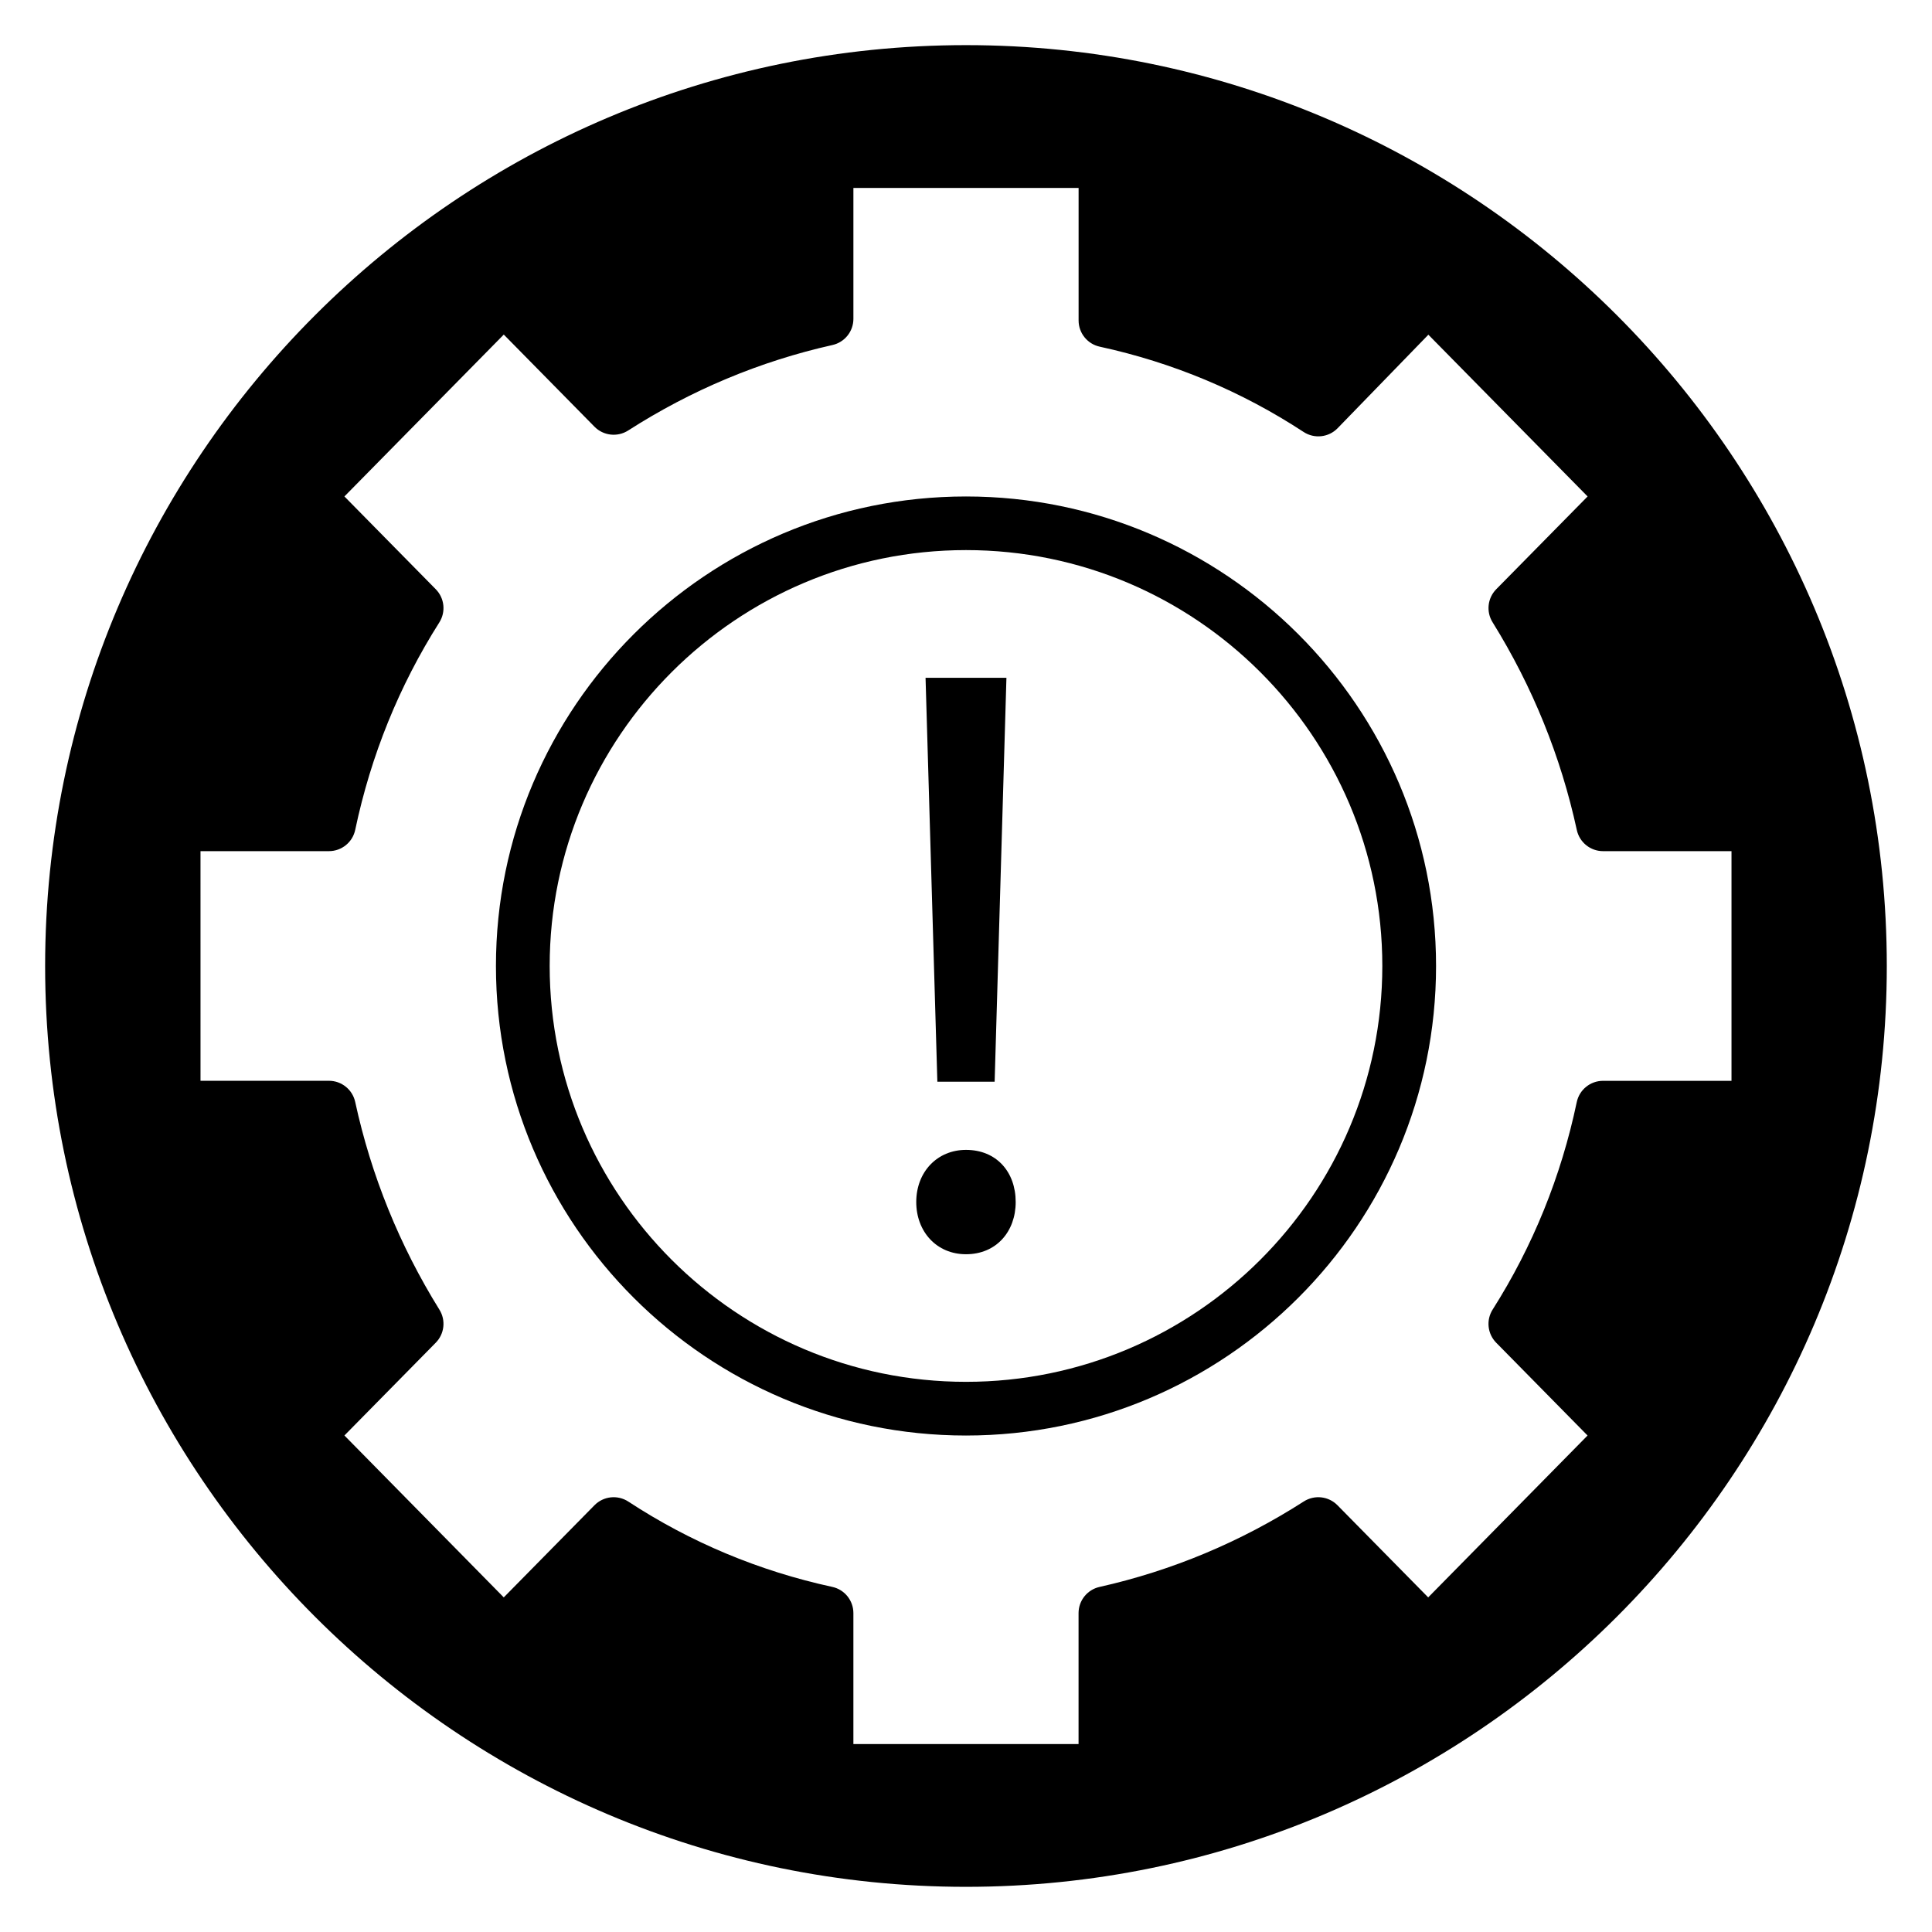 <?xml version="1.0" encoding="UTF-8"?>
<!-- Uploaded to: ICON Repo, www.iconrepo.com, Generator: ICON Repo Mixer Tools -->
<svg fill="#000000" width="800px" height="800px" version="1.1" viewBox="144 144 512 512" xmlns="http://www.w3.org/2000/svg">
 <g>
  <path d="m407.59 430.67 3.125-107.05h-21.434l3.129 107.05z"/>
  <path d="m400 448.73c-7.59 0-13.184 5.801-13.184 13.828 0 7.809 5.363 13.828 13.184 13.828 8.039 0 13.168-6.019 13.168-13.828 0.004-8.027-5.133-13.828-13.168-13.828z"/>
  <path d="m400 275.57c-68.688 0-124.57 55.816-124.57 124.43s55.883 124.43 124.57 124.43c68.684-0.004 124.57-55.82 124.57-124.43 0-68.609-55.879-124.43-124.57-124.43zm0 234.63c-60.836 0-110.33-49.441-110.33-110.21 0-60.77 49.496-110.21 110.33-110.21 60.84 0 110.33 49.441 110.33 110.21-0.004 60.77-49.496 110.21-110.33 110.21z"/>
  <path d="m400 155.96c-134.56 0-244.04 109.47-244.04 244.04 0 134.56 109.47 244.03 244.03 244.03s244.03-109.47 244.03-244.03c0.004-134.56-109.47-244.04-244.03-244.04zm168.82 274.47c-3.371 0-6.273 2.359-6.965 5.648-4.144 19.703-11.645 38.195-22.285 54.961-1.77 2.789-1.383 6.434 0.938 8.793l24.211 24.594-42.234 42.898-24.047-24.422c-2.359-2.398-6.078-2.816-8.918-1-16.734 10.73-34.949 18.352-54.133 22.652-3.25 0.727-5.559 3.613-5.559 6.938v34.695h-59.672v-34.699c0-3.344-2.336-6.238-5.606-6.945-19.367-4.203-37.547-11.809-54.027-22.602-2.836-1.859-6.594-1.457-8.977 0.961l-24.043 24.422-42.23-42.906 24.211-24.594c2.301-2.34 2.703-5.949 0.973-8.734-10.574-17.023-18.09-35.551-22.328-55.07-0.711-3.266-3.609-5.602-6.953-5.602h-34.039l-0.004-60.855h34.039c3.367 0 6.273-2.356 6.965-5.648 4.148-19.703 11.648-38.195 22.285-54.965 1.77-2.793 1.383-6.434-0.938-8.793l-24.211-24.594 42.234-42.898 24.043 24.422c2.367 2.398 6.09 2.809 8.918 1 16.734-10.73 34.949-18.352 54.133-22.652 3.25-0.727 5.559-3.609 5.559-6.938v-34.695h59.68v35.125c0 3.344 2.336 6.238 5.606 6.945 19.363 4.207 37.547 11.812 54.027 22.605 2.859 1.867 6.641 1.449 9.012-1l24.047-24.777 42.199 42.863-24.219 24.594c-2.301 2.34-2.703 5.949-0.973 8.734 10.578 17.027 18.094 35.555 22.332 55.066 0.707 3.269 3.606 5.606 6.953 5.606h34.039v60.863h-34.043z"/>
 </g>
</svg>